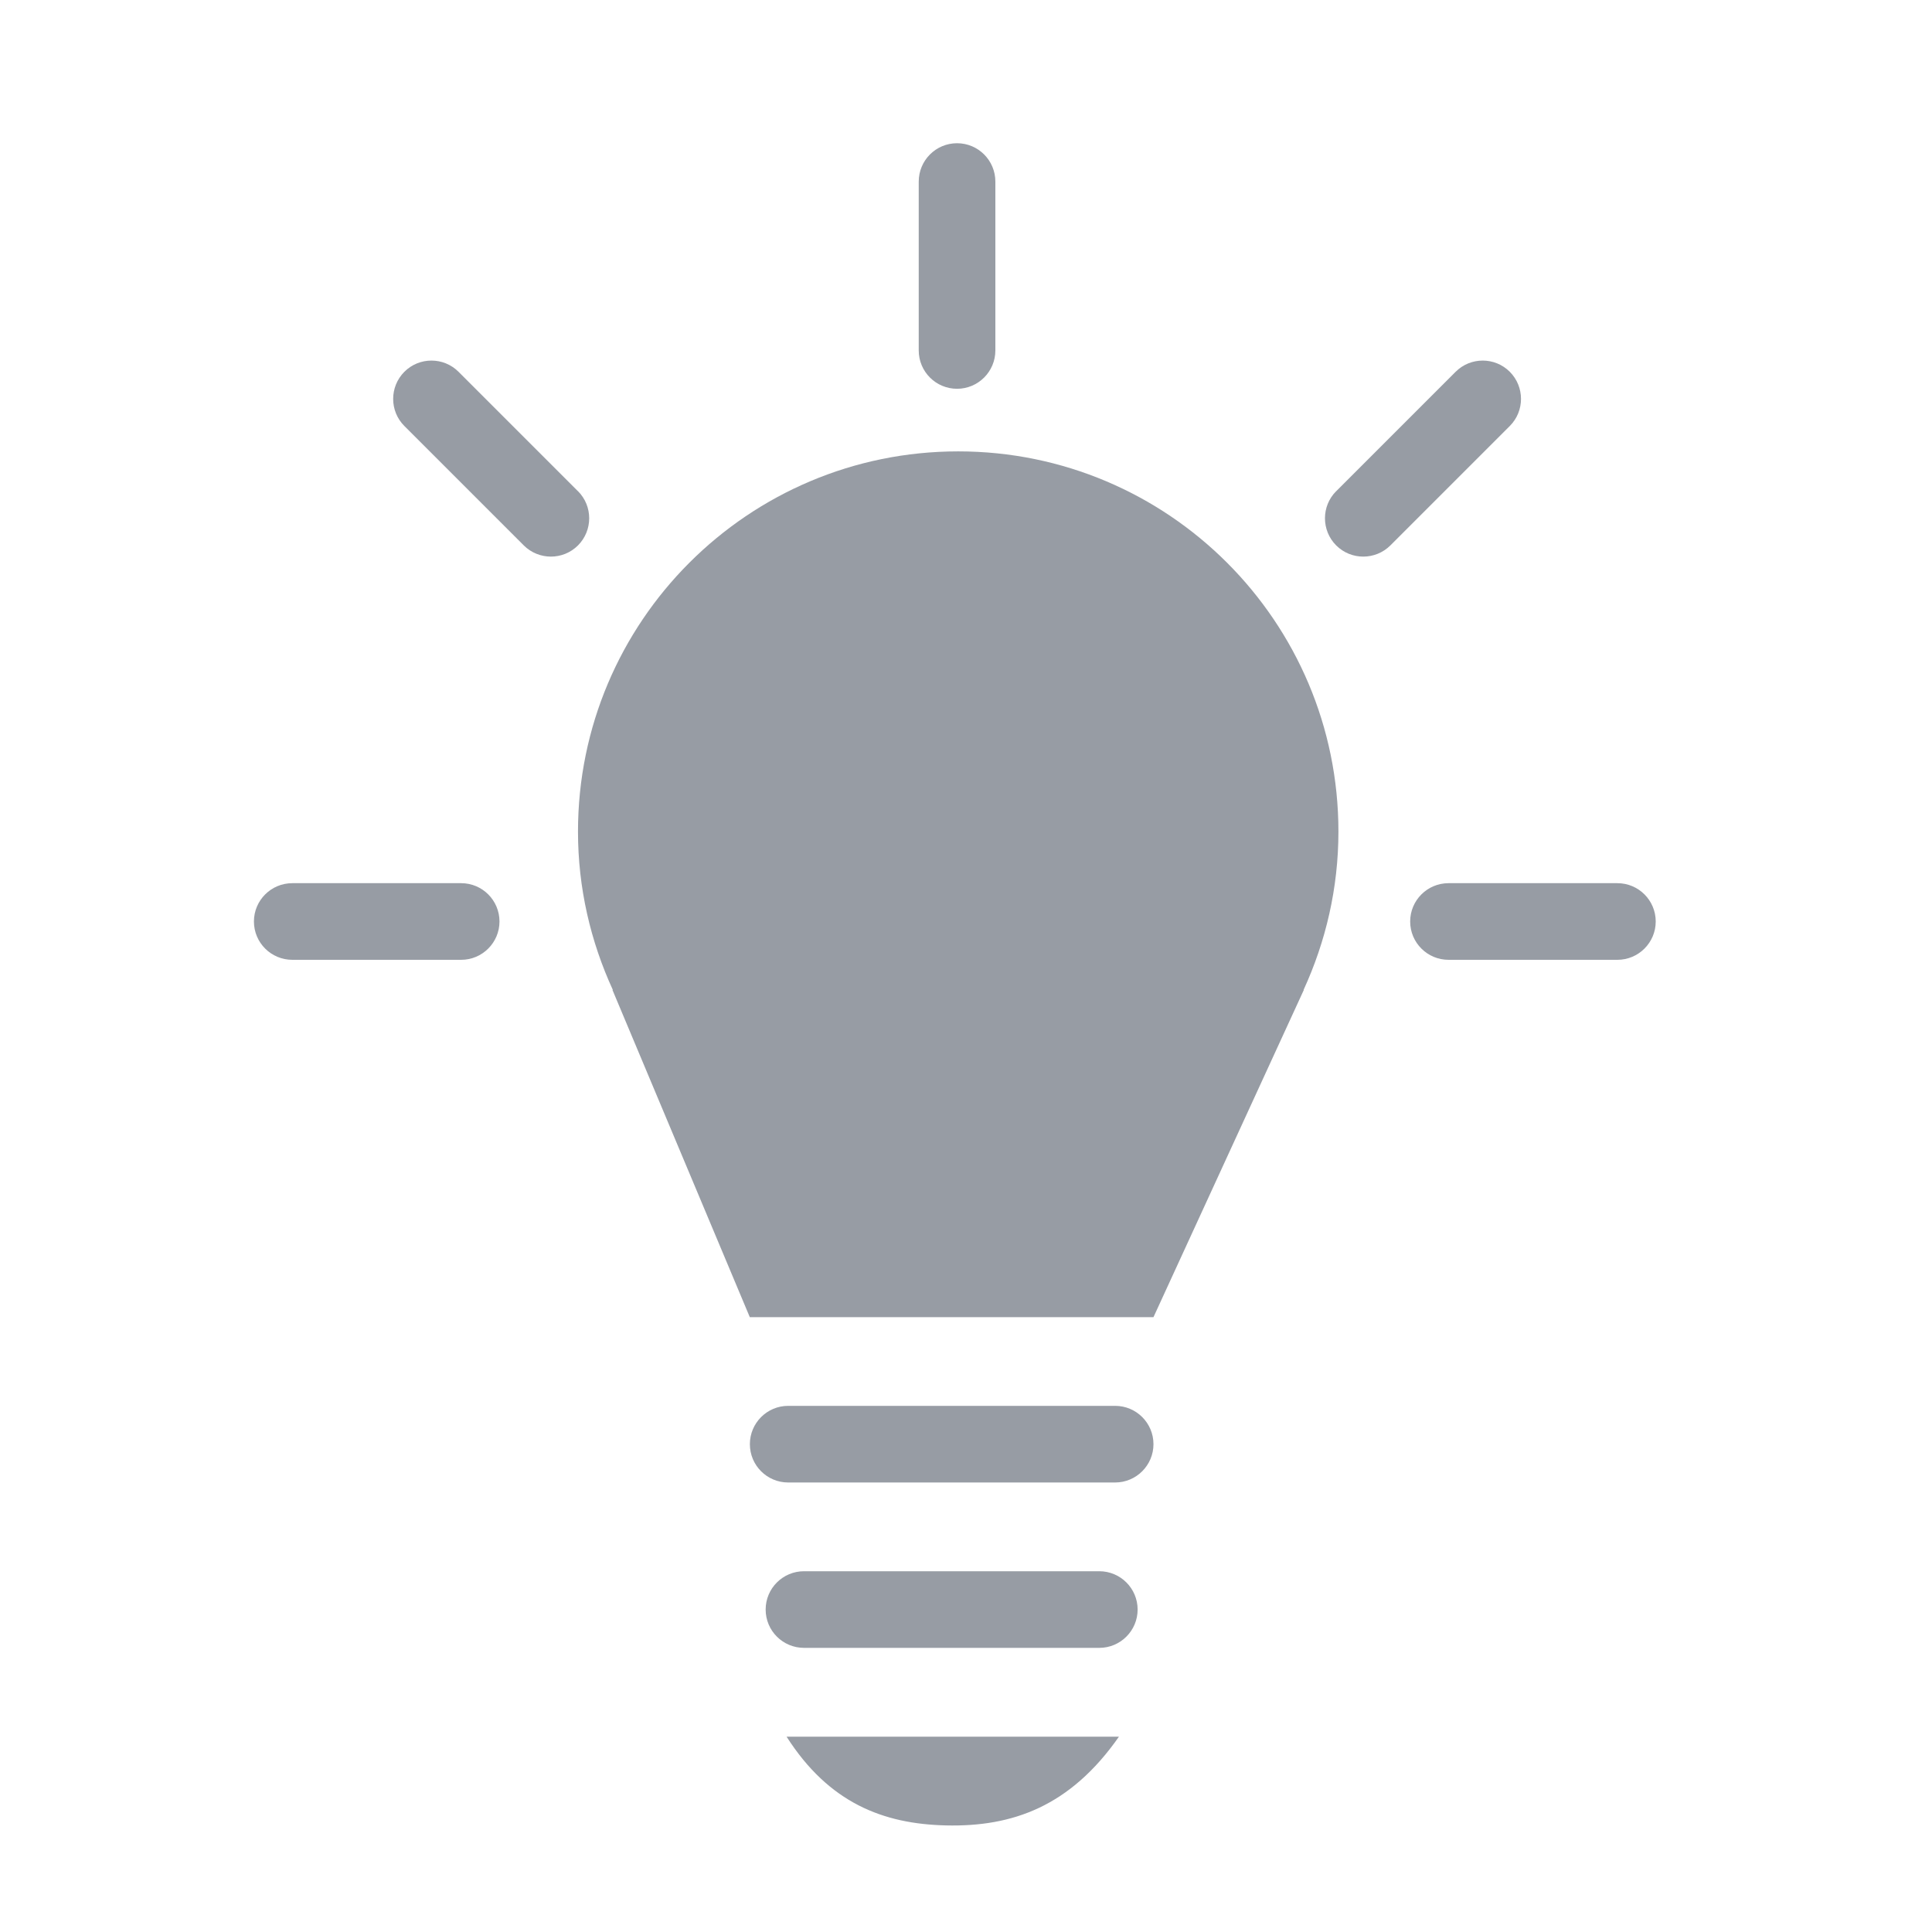 <?xml version="1.0" encoding="UTF-8"?>
<svg xmlns="http://www.w3.org/2000/svg" xmlns:xlink="http://www.w3.org/1999/xlink" id="Ebene_10" viewBox="0 0 300 300">
  <defs>
    <style>.cls-1{clip-path:url(#clippath);}.cls-2{fill:none;}.cls-2,.cls-3{stroke-width:0px;}.cls-3{fill:#979ca4;}</style>
    <clipPath id="clippath">
      <rect class="cls-2" x="39.44" y="22.25" width="217.67" height="261.22"></rect>
    </clipPath>
  </defs>
  <g class="cls-1">
    <path class="cls-3" d="m173.75,269.67c-7.59,10.86-16.55,14.02-26.87,13.78-9.74-.23-18.17-3.49-24.74-13.78h51.61Z"></path>
    <path class="cls-3" d="m142.66,54.42c0,3.29,2.67,5.95,5.95,5.95s5.95-2.67,5.95-5.95v-26.22c0-3.29-2.66-5.96-5.95-5.96s-5.95,2.67-5.95,5.96v26.22Z"></path>
    <path class="cls-3" d="m207.48,76.27c-2.32,2.32-2.32,6.09,0,8.42,2.32,2.32,6.09,2.32,8.42,0l18.54-18.54c2.32-2.32,2.32-6.09,0-8.42-2.32-2.32-6.09-2.32-8.41,0l-18.54,18.54Z"></path>
    <path class="cls-3" d="m89.75,76.27c2.32,2.32,2.32,6.09,0,8.42-2.32,2.32-6.09,2.32-8.42,0l-18.54-18.54c-2.32-2.32-2.32-6.09,0-8.42,2.32-2.32,6.09-2.32,8.41,0l18.54,18.54Z"></path>
    <path class="cls-3" d="m71.61,137.14c3.29,0,5.95,2.67,5.95,5.95s-2.67,5.95-5.95,5.95h-26.22c-3.29,0-5.96-2.66-5.96-5.95s2.67-5.95,5.96-5.95h26.22Z"></path>
    <path class="cls-3" d="m251.15,137.14c3.29,0,5.95,2.67,5.95,5.95s-2.67,5.95-5.95,5.95h-26.22c-3.29,0-5.96-2.66-5.96-5.95s2.67-5.95,5.96-5.95h26.22Z"></path>
    <path class="cls-3" d="m173.16,218.3c3.29,0,5.95,2.67,5.95,5.95s-2.67,5.95-5.95,5.95h-50.77c-3.29,0-5.95-2.66-5.95-5.95s2.67-5.95,5.95-5.95h50.77Z"></path>
    <path class="cls-3" d="m170.7,243.98c3.29,0,5.95,2.67,5.95,5.95s-2.67,5.95-5.95,5.95h-45.85c-3.29,0-5.96-2.66-5.96-5.95s2.67-5.95,5.96-5.95h45.85Z"></path>
    <path class="cls-3" d="m207.83,129.13c0-32.61-26.43-59.04-59.04-59.04s-59.04,26.43-59.04,59.04c0,8.79,1.97,17.09,5.41,24.58h-.06l21.33,50.82h62.68l23.35-50.82h-.04c3.44-7.49,5.41-15.8,5.41-24.58"></path>
  </g>
</svg>
